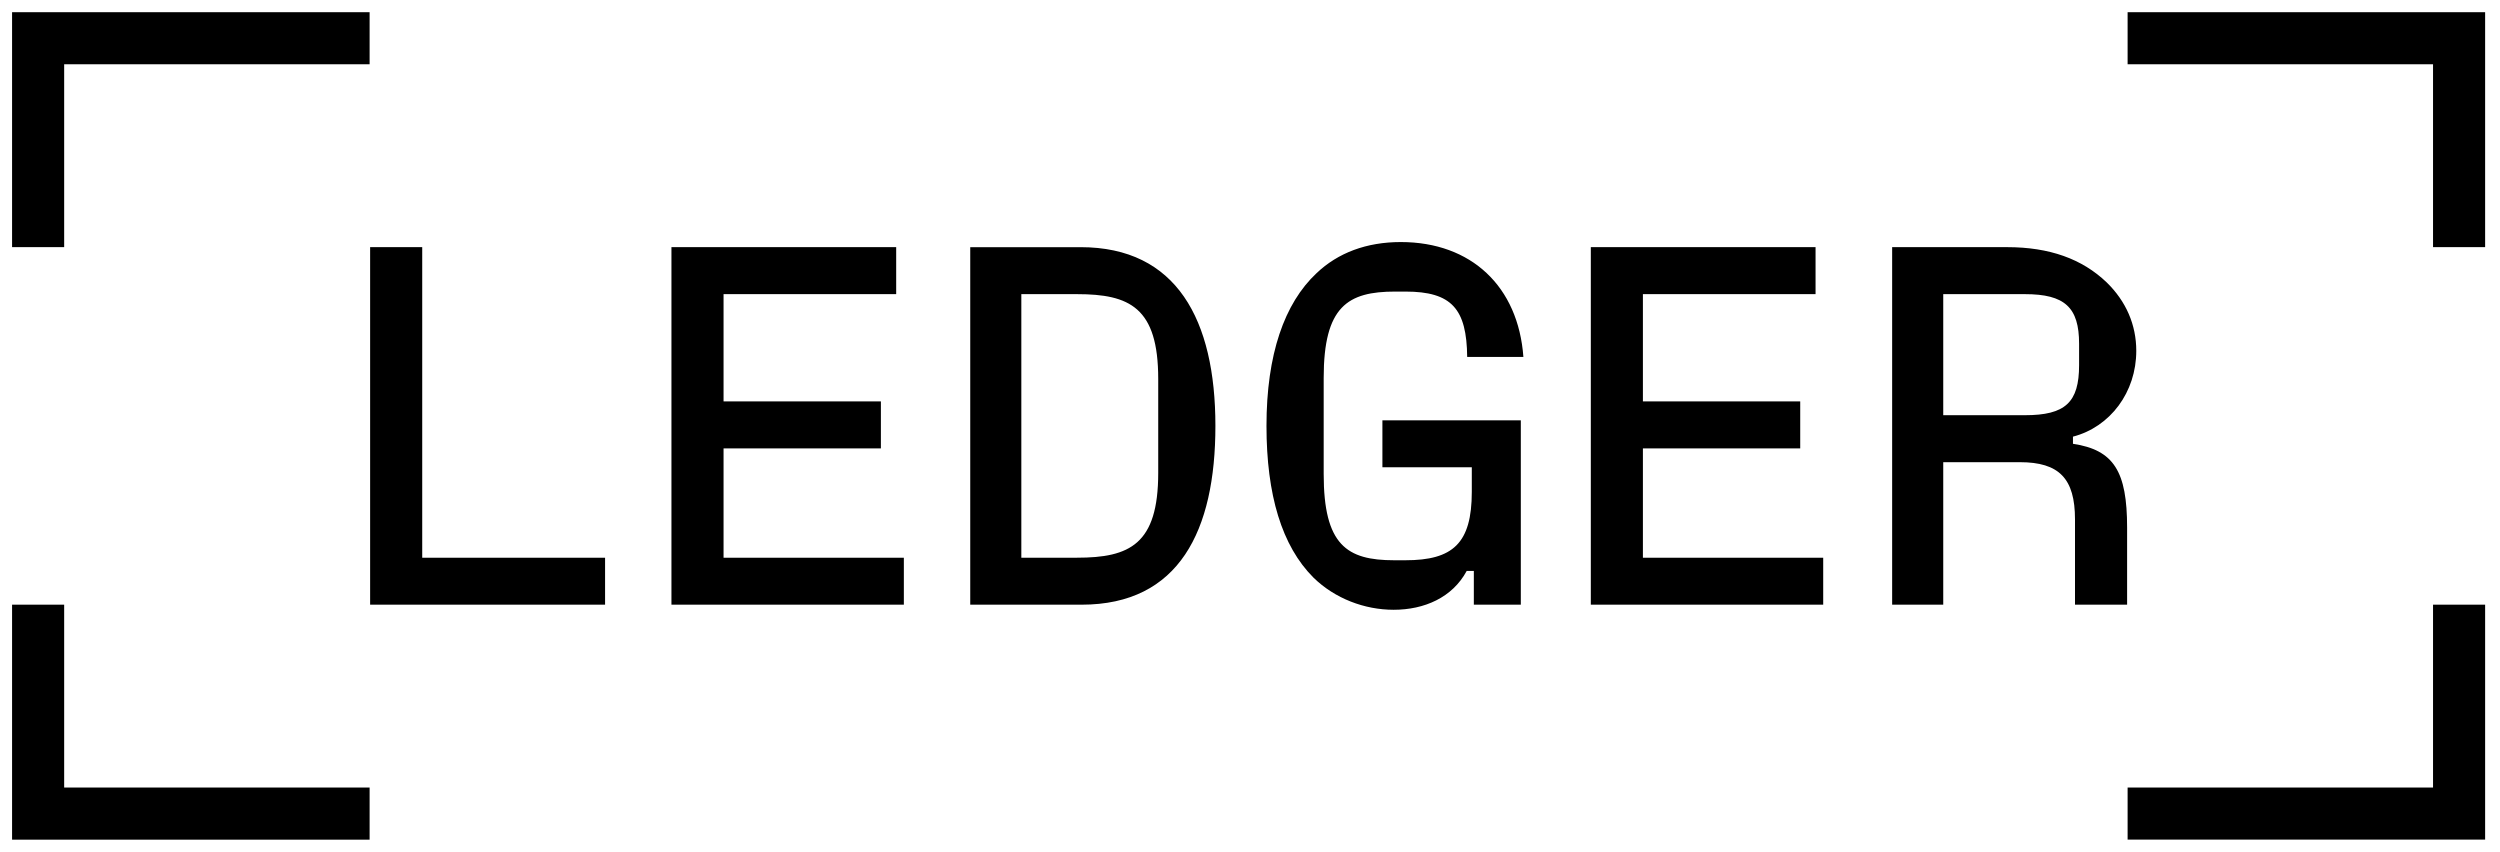 <svg width="135" height="46" viewBox="0 0 135 46" fill="none" xmlns="http://www.w3.org/2000/svg">
<g clip-path="url(#clip0_1050_661)">
<path d="M114.891 42.527V45.34H134.197V32.653H131.384V42.527H114.891ZM114.891 0.659V3.472H131.384V13.346H134.197V0.659H114.891ZM104.935 22.421V15.884H109.348C111.499 15.884 112.271 16.601 112.271 18.56V19.718C112.271 21.731 111.526 22.421 109.348 22.421H104.935ZM111.94 23.579C113.953 23.055 115.359 21.179 115.359 18.946C115.359 17.539 114.808 16.27 113.76 15.249C112.436 13.98 110.671 13.346 108.382 13.346H102.176V32.653H104.935V24.958H109.072C111.195 24.958 112.05 25.841 112.05 28.047V32.653H114.864V28.489C114.864 25.455 114.147 24.297 111.94 23.965V23.579ZM88.717 24.213H97.212V21.676H88.717V15.884H98.04V13.346H85.904V32.653H98.453V30.116H88.717V24.213ZM79.477 25.234V26.558C79.477 29.343 78.457 30.254 75.892 30.254H75.285C72.72 30.254 71.479 29.426 71.479 25.592V20.407C71.479 16.546 72.775 15.745 75.34 15.745H75.891C78.401 15.745 79.201 16.683 79.228 19.276H82.263C81.987 15.47 79.449 13.071 75.643 13.071C73.795 13.071 72.251 13.65 71.093 14.753C69.355 16.38 68.39 19.139 68.39 23C68.39 26.723 69.217 29.481 70.927 31.191C72.085 32.322 73.685 32.928 75.257 32.928C76.912 32.928 78.429 32.266 79.201 30.832H79.587V32.653H82.124V22.697H74.65V25.234H79.477ZM55.152 15.884H58.158C60.999 15.884 62.544 16.601 62.544 20.462V25.537C62.544 29.398 60.999 30.116 58.158 30.116H55.152V15.884ZM58.406 32.653C63.674 32.653 65.632 28.654 65.632 23C65.632 17.263 63.536 13.347 58.351 13.347H52.393V32.653H58.406ZM39.072 24.213H47.568V21.676H39.072V15.884H48.394V13.346H36.258V32.653H48.808V30.116H39.072V24.213ZM22.8 13.346H19.987V32.653H32.674V30.116H22.8V13.346ZM0.652 32.653V45.341H19.959V42.527H3.465V32.653H0.652ZM0.652 0.659V13.346H3.465V3.472H19.959V0.659H0.652Z" fill="black"/>
</g>
<defs>
<clipPath id="clip0_1050_661">
<rect width="133.695" height="44.681" fill="white" transform="translate(0.652 0.659)"/>
</clipPath>
</defs>
</svg>
